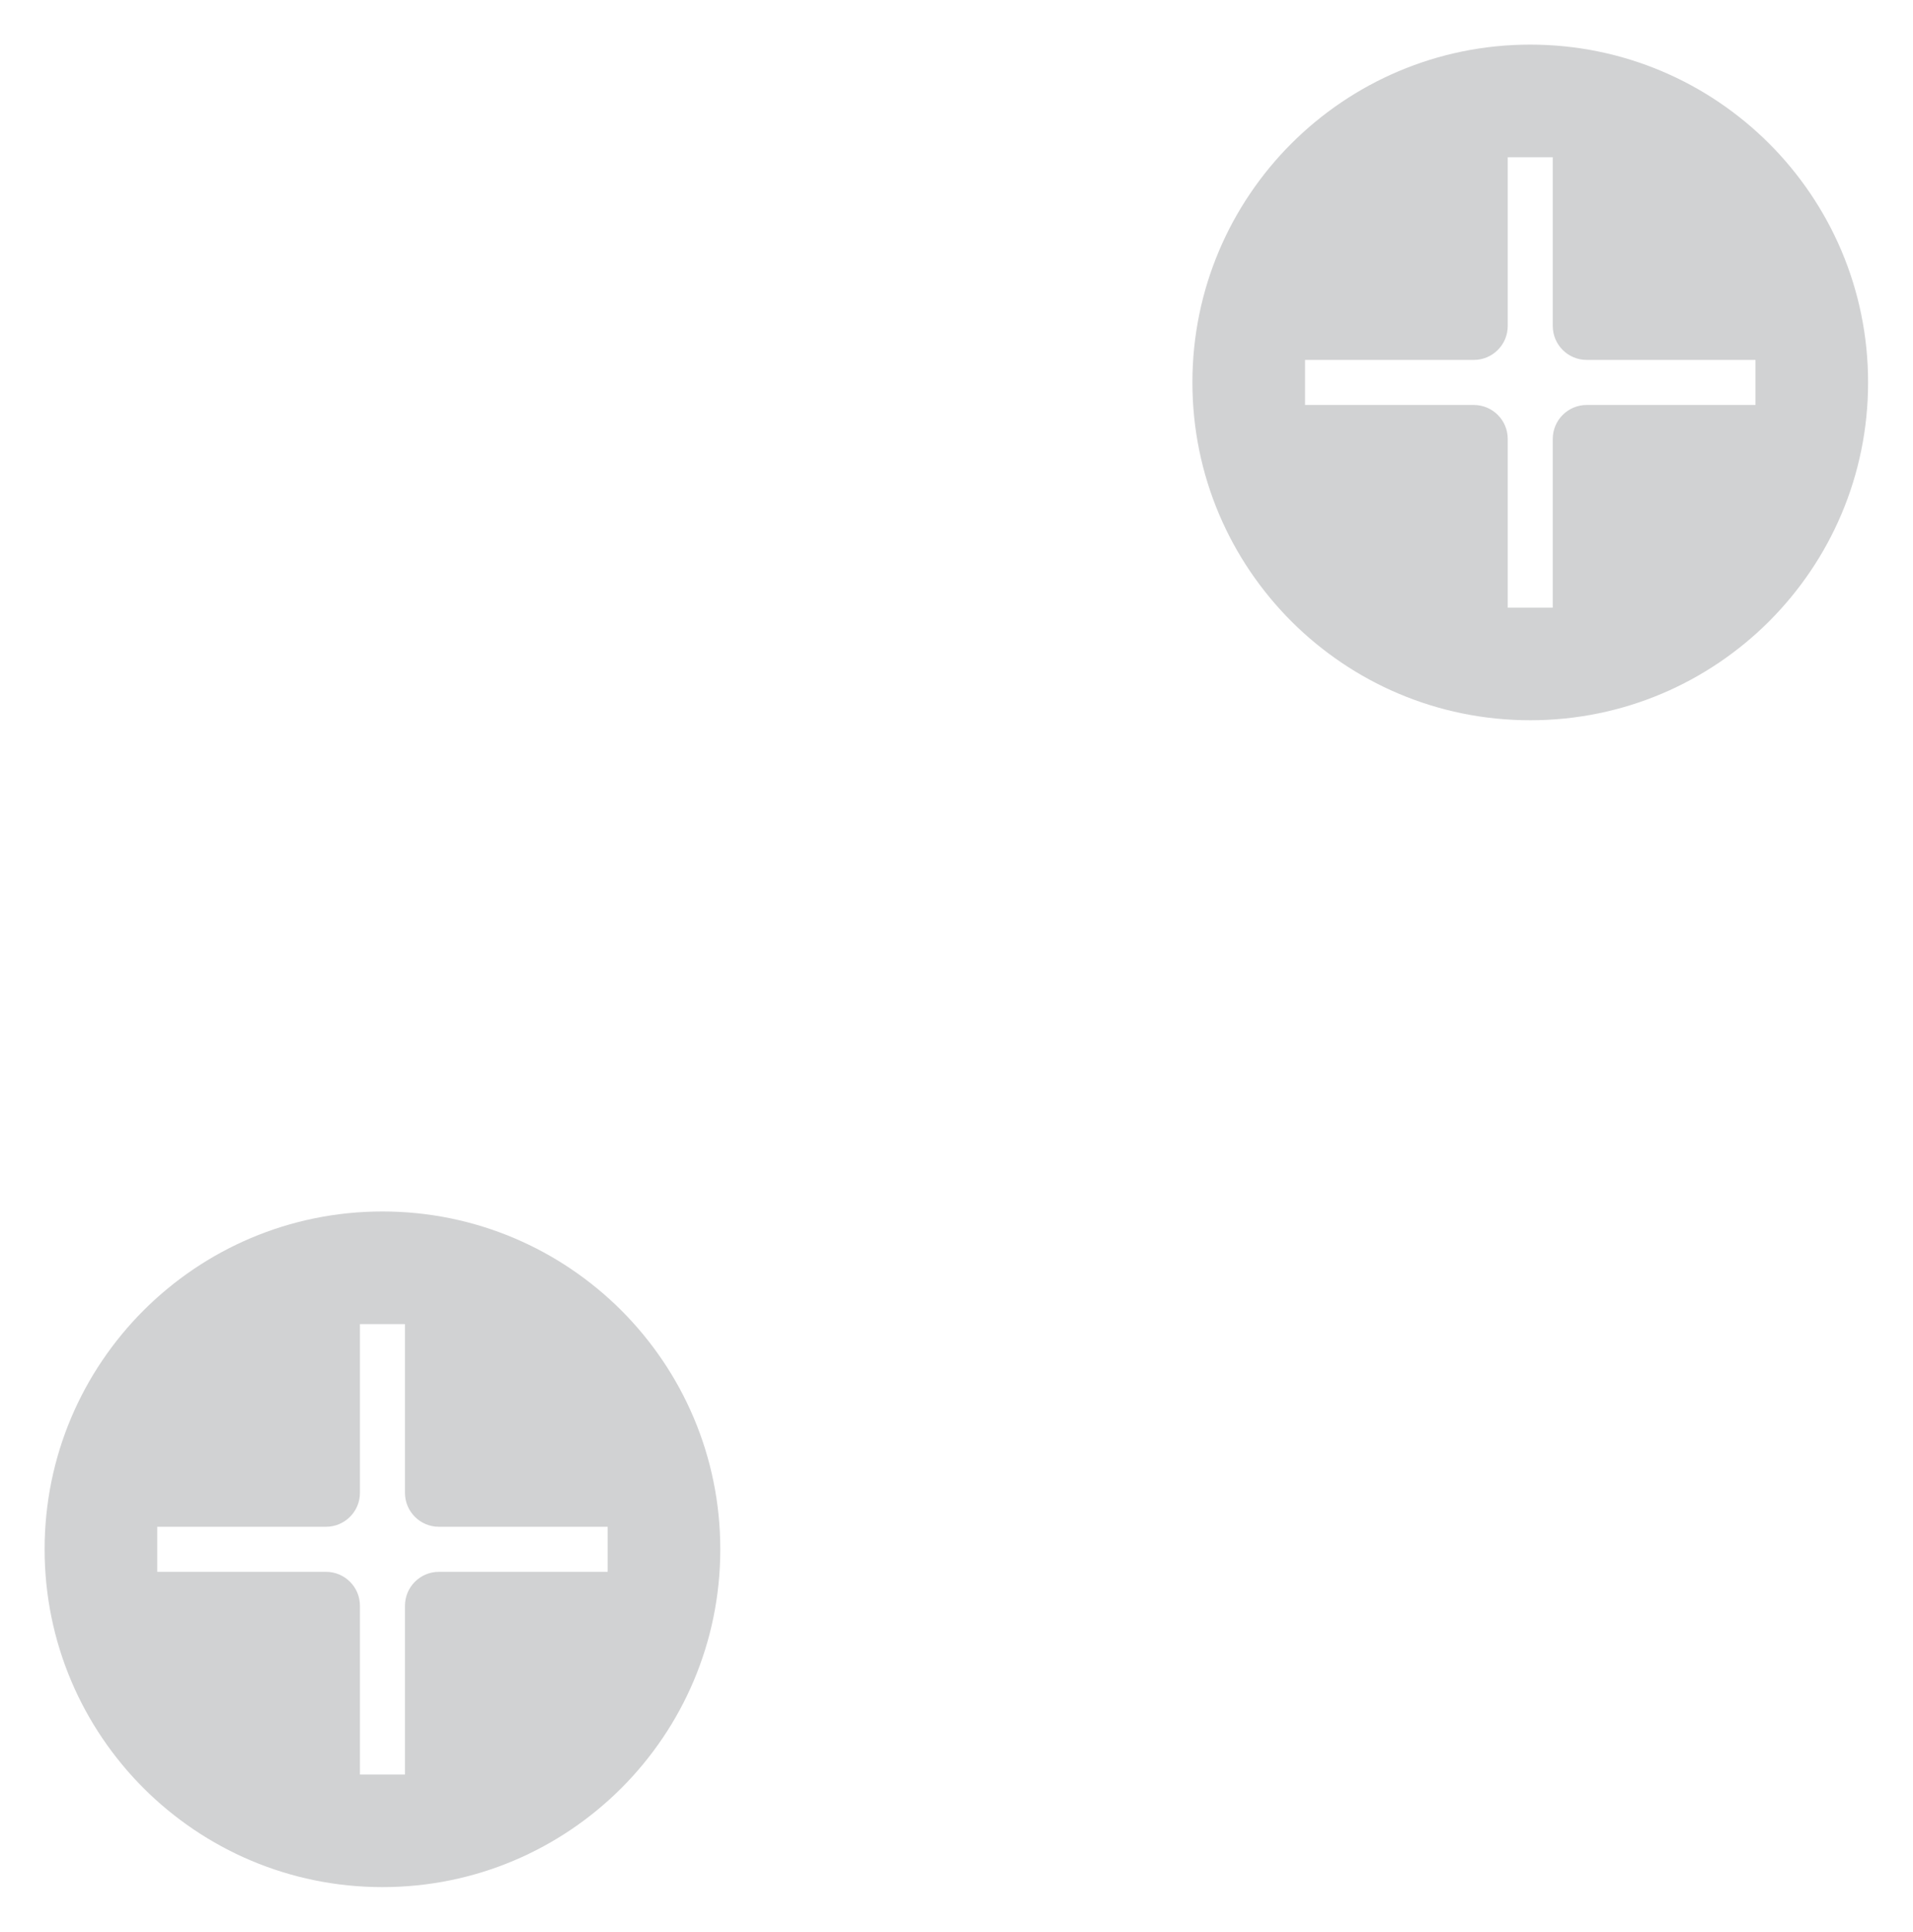 <?xml version="1.0" encoding="UTF-8"?> <svg xmlns="http://www.w3.org/2000/svg" width="100" height="101" viewBox="0 0 100 101" fill="none"><path fill-rule="evenodd" clip-rule="evenodd" d="M79.992 37.653C89.745 37.653 97.652 29.747 97.652 19.993C97.652 10.24 89.745 2.333 79.992 2.333C70.239 2.333 62.332 10.24 62.332 19.993C62.332 29.747 70.239 37.653 79.992 37.653ZM68.219 18.816L68.219 21.171L77.041 21.171C78.02 21.171 78.815 21.965 78.815 22.945L78.815 31.767L81.169 31.767L81.169 22.945C81.169 21.965 81.964 21.171 82.944 21.171L91.765 21.171L91.765 18.816L82.944 18.816C81.964 18.816 81.169 18.022 81.169 17.042L81.169 8.22L78.815 8.22L78.815 17.042C78.815 18.022 78.02 18.816 77.041 18.816L68.219 18.816Z" fill="#D1D2D3"></path><path fill-rule="evenodd" clip-rule="evenodd" d="M19.992 98.653C29.745 98.653 37.652 90.746 37.652 80.993C37.652 71.24 29.745 63.333 19.992 63.333C10.239 63.333 2.332 71.24 2.332 80.993C2.332 90.746 10.239 98.653 19.992 98.653ZM8.219 79.816L8.219 82.171L17.041 82.171C18.02 82.171 18.815 82.965 18.815 83.945L18.815 92.767L21.169 92.767L21.169 83.945C21.169 82.965 21.964 82.171 22.944 82.171L31.765 82.171L31.765 79.816L22.944 79.816C21.964 79.816 21.169 79.022 21.169 78.042L21.169 69.22L18.815 69.22L18.815 78.042C18.815 79.022 18.02 79.816 17.041 79.816L8.219 79.816Z" fill="#D1D2D3"></path></svg> 